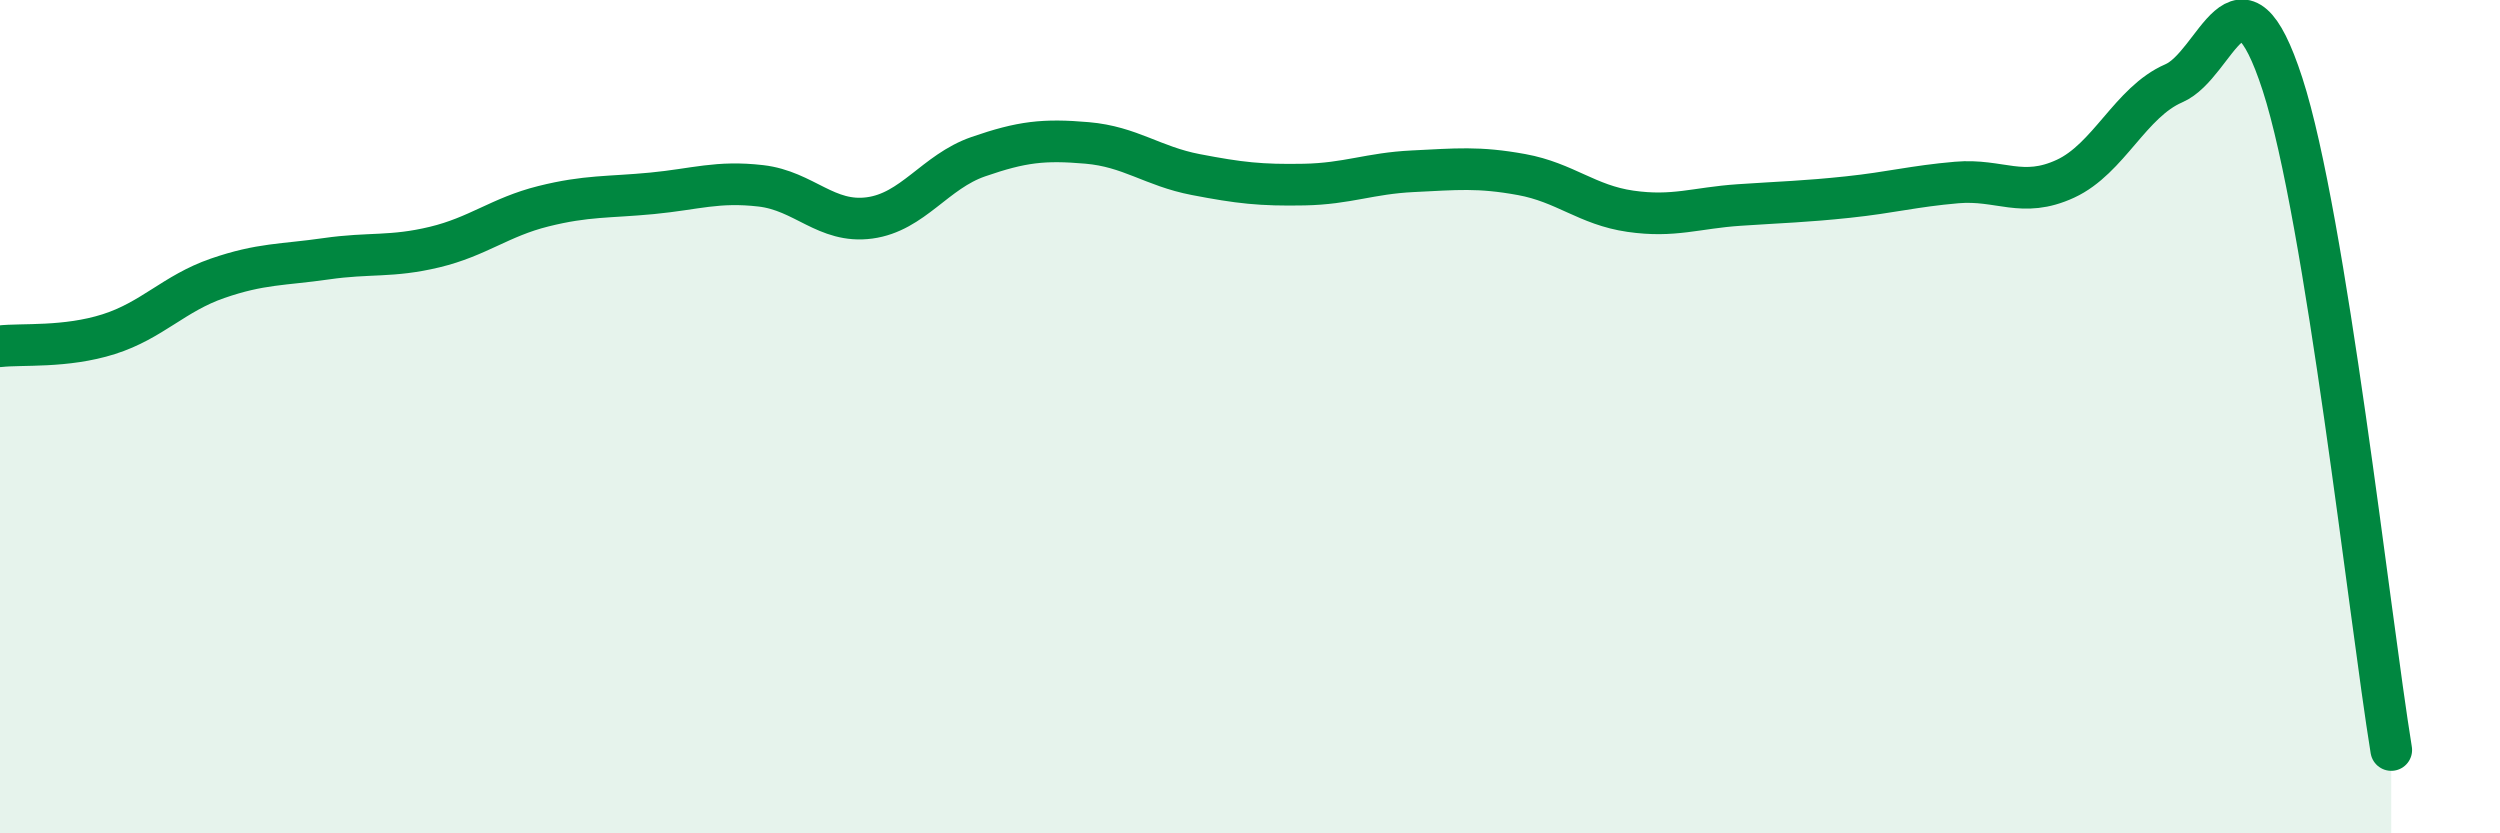 
    <svg width="60" height="20" viewBox="0 0 60 20" xmlns="http://www.w3.org/2000/svg">
      <path
        d="M 0,8.31 C 0.52,8.25 1.57,8.35 2.61,8.02 C 3.65,7.69 4.18,7.04 5.22,6.68 C 6.26,6.32 6.79,6.36 7.83,6.21 C 8.87,6.06 9.39,6.18 10.43,5.93 C 11.47,5.68 12,5.21 13.04,4.95 C 14.08,4.69 14.61,4.74 15.65,4.64 C 16.69,4.54 17.22,4.34 18.26,4.46 C 19.3,4.58 19.83,5.37 20.87,5.23 C 21.91,5.09 22.44,4.12 23.48,3.76 C 24.52,3.4 25.05,3.34 26.09,3.43 C 27.13,3.52 27.66,3.99 28.7,4.19 C 29.74,4.39 30.26,4.45 31.3,4.43 C 32.34,4.41 32.87,4.16 33.91,4.11 C 34.95,4.06 35.48,4 36.52,4.19 C 37.56,4.38 38.09,4.92 39.13,5.07 C 40.17,5.22 40.7,4.99 41.74,4.92 C 42.78,4.85 43.31,4.84 44.35,4.73 C 45.39,4.62 45.92,4.47 46.96,4.38 C 48,4.29 48.53,4.77 49.57,4.29 C 50.61,3.81 51.13,2.45 52.17,2 C 53.21,1.55 53.74,-1.18 54.78,2.02 C 55.82,5.22 56.87,14.8 57.39,18L57.39 20L0 20Z"
        fill="#008740"
        opacity="0.1"
        stroke-linecap="round"
        stroke-linejoin="round"
      />
      <path
        d="M 0,8.31 C 0.52,8.25 1.57,8.35 2.61,8.02 C 3.65,7.69 4.18,7.04 5.22,6.68 C 6.26,6.32 6.79,6.36 7.83,6.21 C 8.87,6.06 9.39,6.18 10.43,5.93 C 11.47,5.68 12,5.21 13.04,4.95 C 14.08,4.69 14.61,4.74 15.65,4.64 C 16.69,4.54 17.22,4.34 18.26,4.46 C 19.3,4.58 19.83,5.37 20.87,5.23 C 21.91,5.09 22.44,4.12 23.48,3.76 C 24.52,3.4 25.05,3.34 26.09,3.43 C 27.13,3.52 27.66,3.99 28.7,4.19 C 29.74,4.39 30.26,4.45 31.3,4.43 C 32.34,4.41 32.87,4.16 33.91,4.11 C 34.95,4.06 35.48,4 36.52,4.19 C 37.56,4.38 38.09,4.92 39.13,5.07 C 40.17,5.22 40.7,4.99 41.74,4.92 C 42.78,4.85 43.31,4.84 44.35,4.73 C 45.39,4.62 45.92,4.47 46.96,4.38 C 48,4.29 48.53,4.77 49.57,4.29 C 50.61,3.81 51.13,2.45 52.17,2 C 53.21,1.55 53.74,-1.18 54.78,2.02 C 55.82,5.22 56.87,14.8 57.39,18"
        stroke="#008740"
        stroke-width="1"
        fill="none"
        stroke-linecap="round"
        stroke-linejoin="round"
      />
    </svg>
  